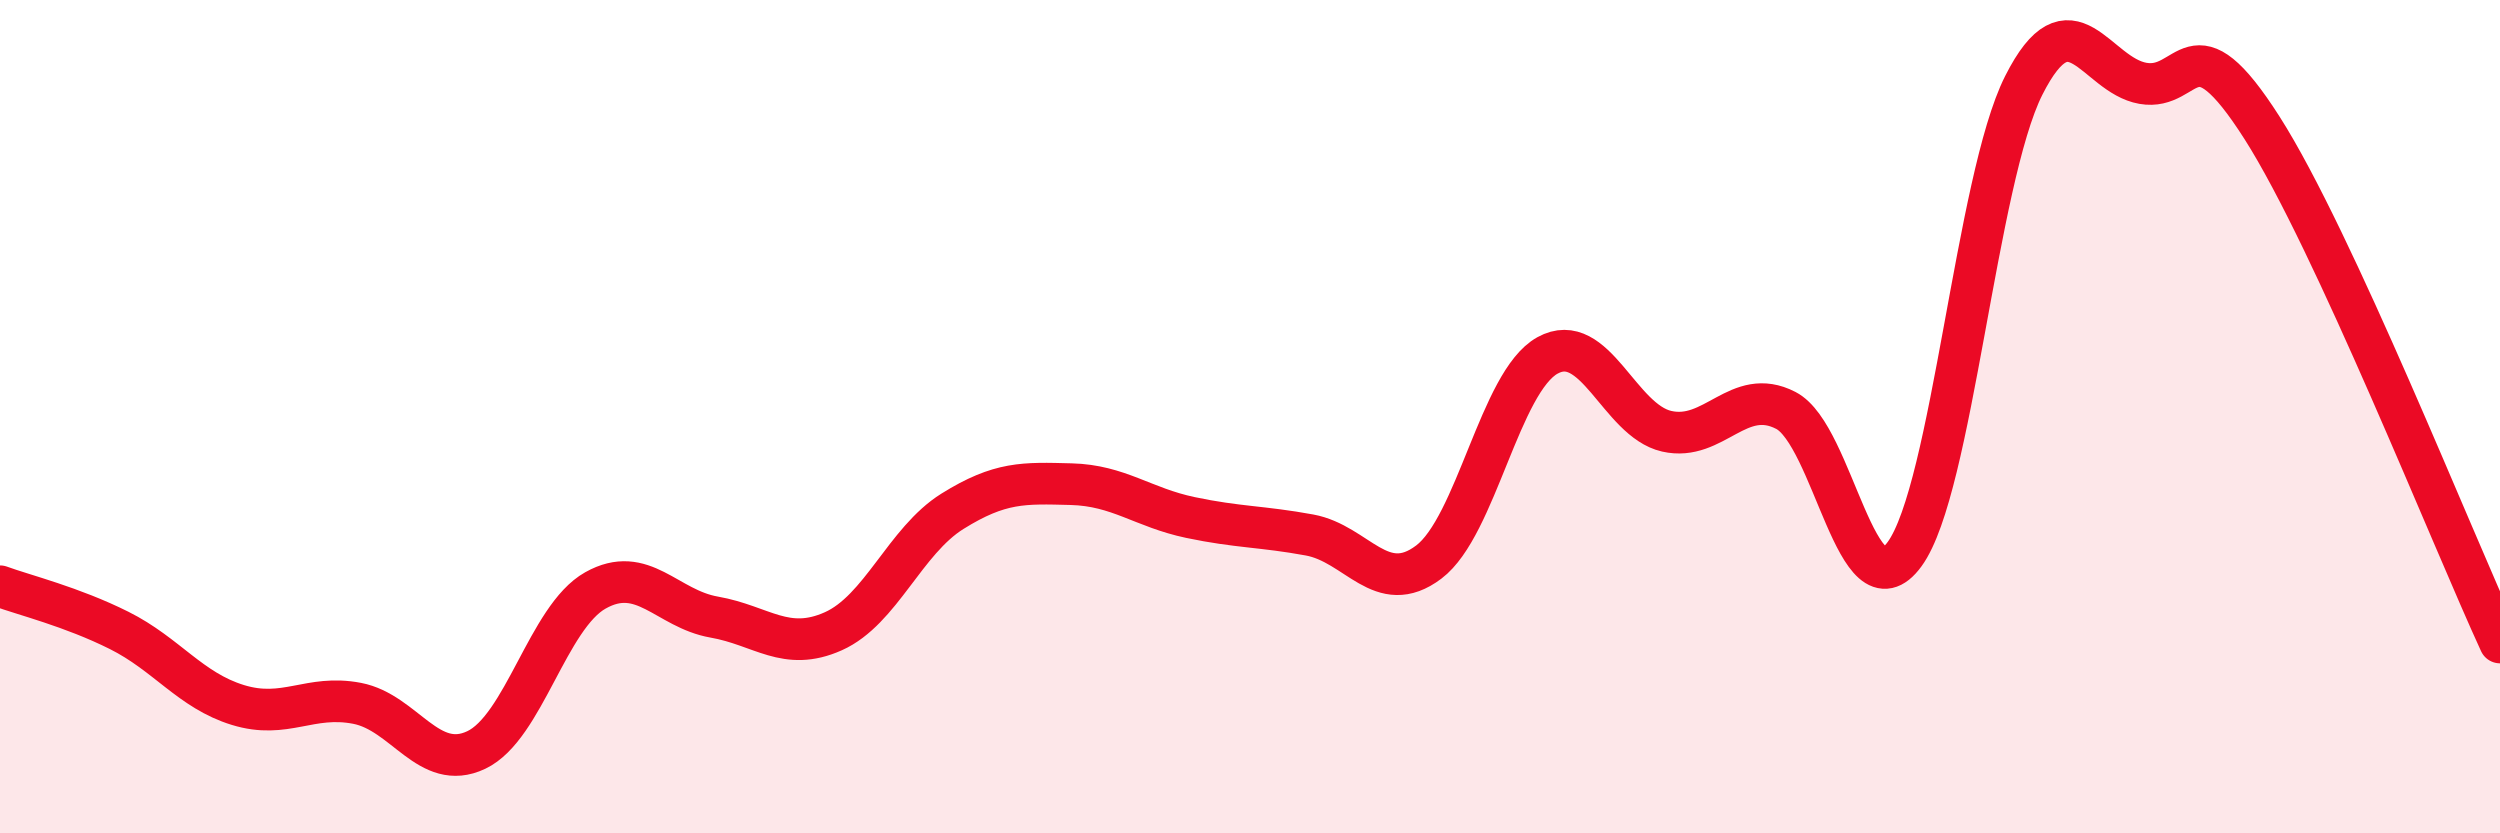 
    <svg width="60" height="20" viewBox="0 0 60 20" xmlns="http://www.w3.org/2000/svg">
      <path
        d="M 0,14.07 C 0.57,14.28 1.72,14.56 2.86,15.13 C 4,15.7 4.57,16.57 5.71,16.92 C 6.85,17.27 7.43,16.66 8.57,16.88 C 9.71,17.1 10.29,18.54 11.43,18 C 12.57,17.46 13.15,14.81 14.29,14.17 C 15.43,13.53 16,14.61 17.14,14.81 C 18.28,15.01 18.86,15.66 20,15.15 C 21.14,14.64 21.72,12.98 22.86,12.27 C 24,11.56 24.57,11.59 25.71,11.62 C 26.85,11.65 27.43,12.18 28.57,12.42 C 29.71,12.66 30.29,12.63 31.43,12.84 C 32.57,13.05 33.15,14.35 34.29,13.49 C 35.43,12.63 36,9.16 37.14,8.53 C 38.28,7.9 38.86,10.09 40,10.35 C 41.14,10.61 41.72,9.26 42.86,9.85 C 44,10.44 44.57,14.86 45.71,13.3 C 46.85,11.74 47.43,4.31 48.57,2.05 C 49.71,-0.21 50.29,1.8 51.43,2 C 52.57,2.2 52.58,0.39 54.29,3.07 C 56,5.75 58.86,12.95 60,15.42L60 20L0 20Z"
        fill="#EB0A25"
        opacity="0.1"
        stroke-linecap="round"
        stroke-linejoin="round"
      />
      <path
        d="M 0,14.07 C 0.57,14.28 1.72,14.56 2.86,15.13 C 4,15.7 4.57,16.57 5.71,16.92 C 6.85,17.27 7.43,16.66 8.57,16.88 C 9.71,17.1 10.29,18.54 11.43,18 C 12.57,17.46 13.15,14.81 14.29,14.17 C 15.43,13.53 16,14.61 17.14,14.81 C 18.28,15.01 18.86,15.66 20,15.15 C 21.14,14.64 21.72,12.98 22.86,12.27 C 24,11.56 24.57,11.59 25.71,11.62 C 26.85,11.65 27.43,12.18 28.57,12.42 C 29.71,12.66 30.29,12.63 31.43,12.84 C 32.57,13.05 33.15,14.35 34.29,13.49 C 35.43,12.63 36,9.16 37.14,8.53 C 38.28,7.9 38.86,10.09 40,10.35 C 41.14,10.61 41.72,9.26 42.86,9.85 C 44,10.44 44.57,14.86 45.71,13.3 C 46.85,11.74 47.43,4.31 48.57,2.05 C 49.71,-0.21 50.29,1.8 51.43,2 C 52.57,2.2 52.58,0.39 54.29,3.07 C 56,5.75 58.86,12.95 60,15.42"
        stroke="#EB0A25"
        stroke-width="1"
        fill="none"
        stroke-linecap="round"
        stroke-linejoin="round"
      />
    </svg>
  